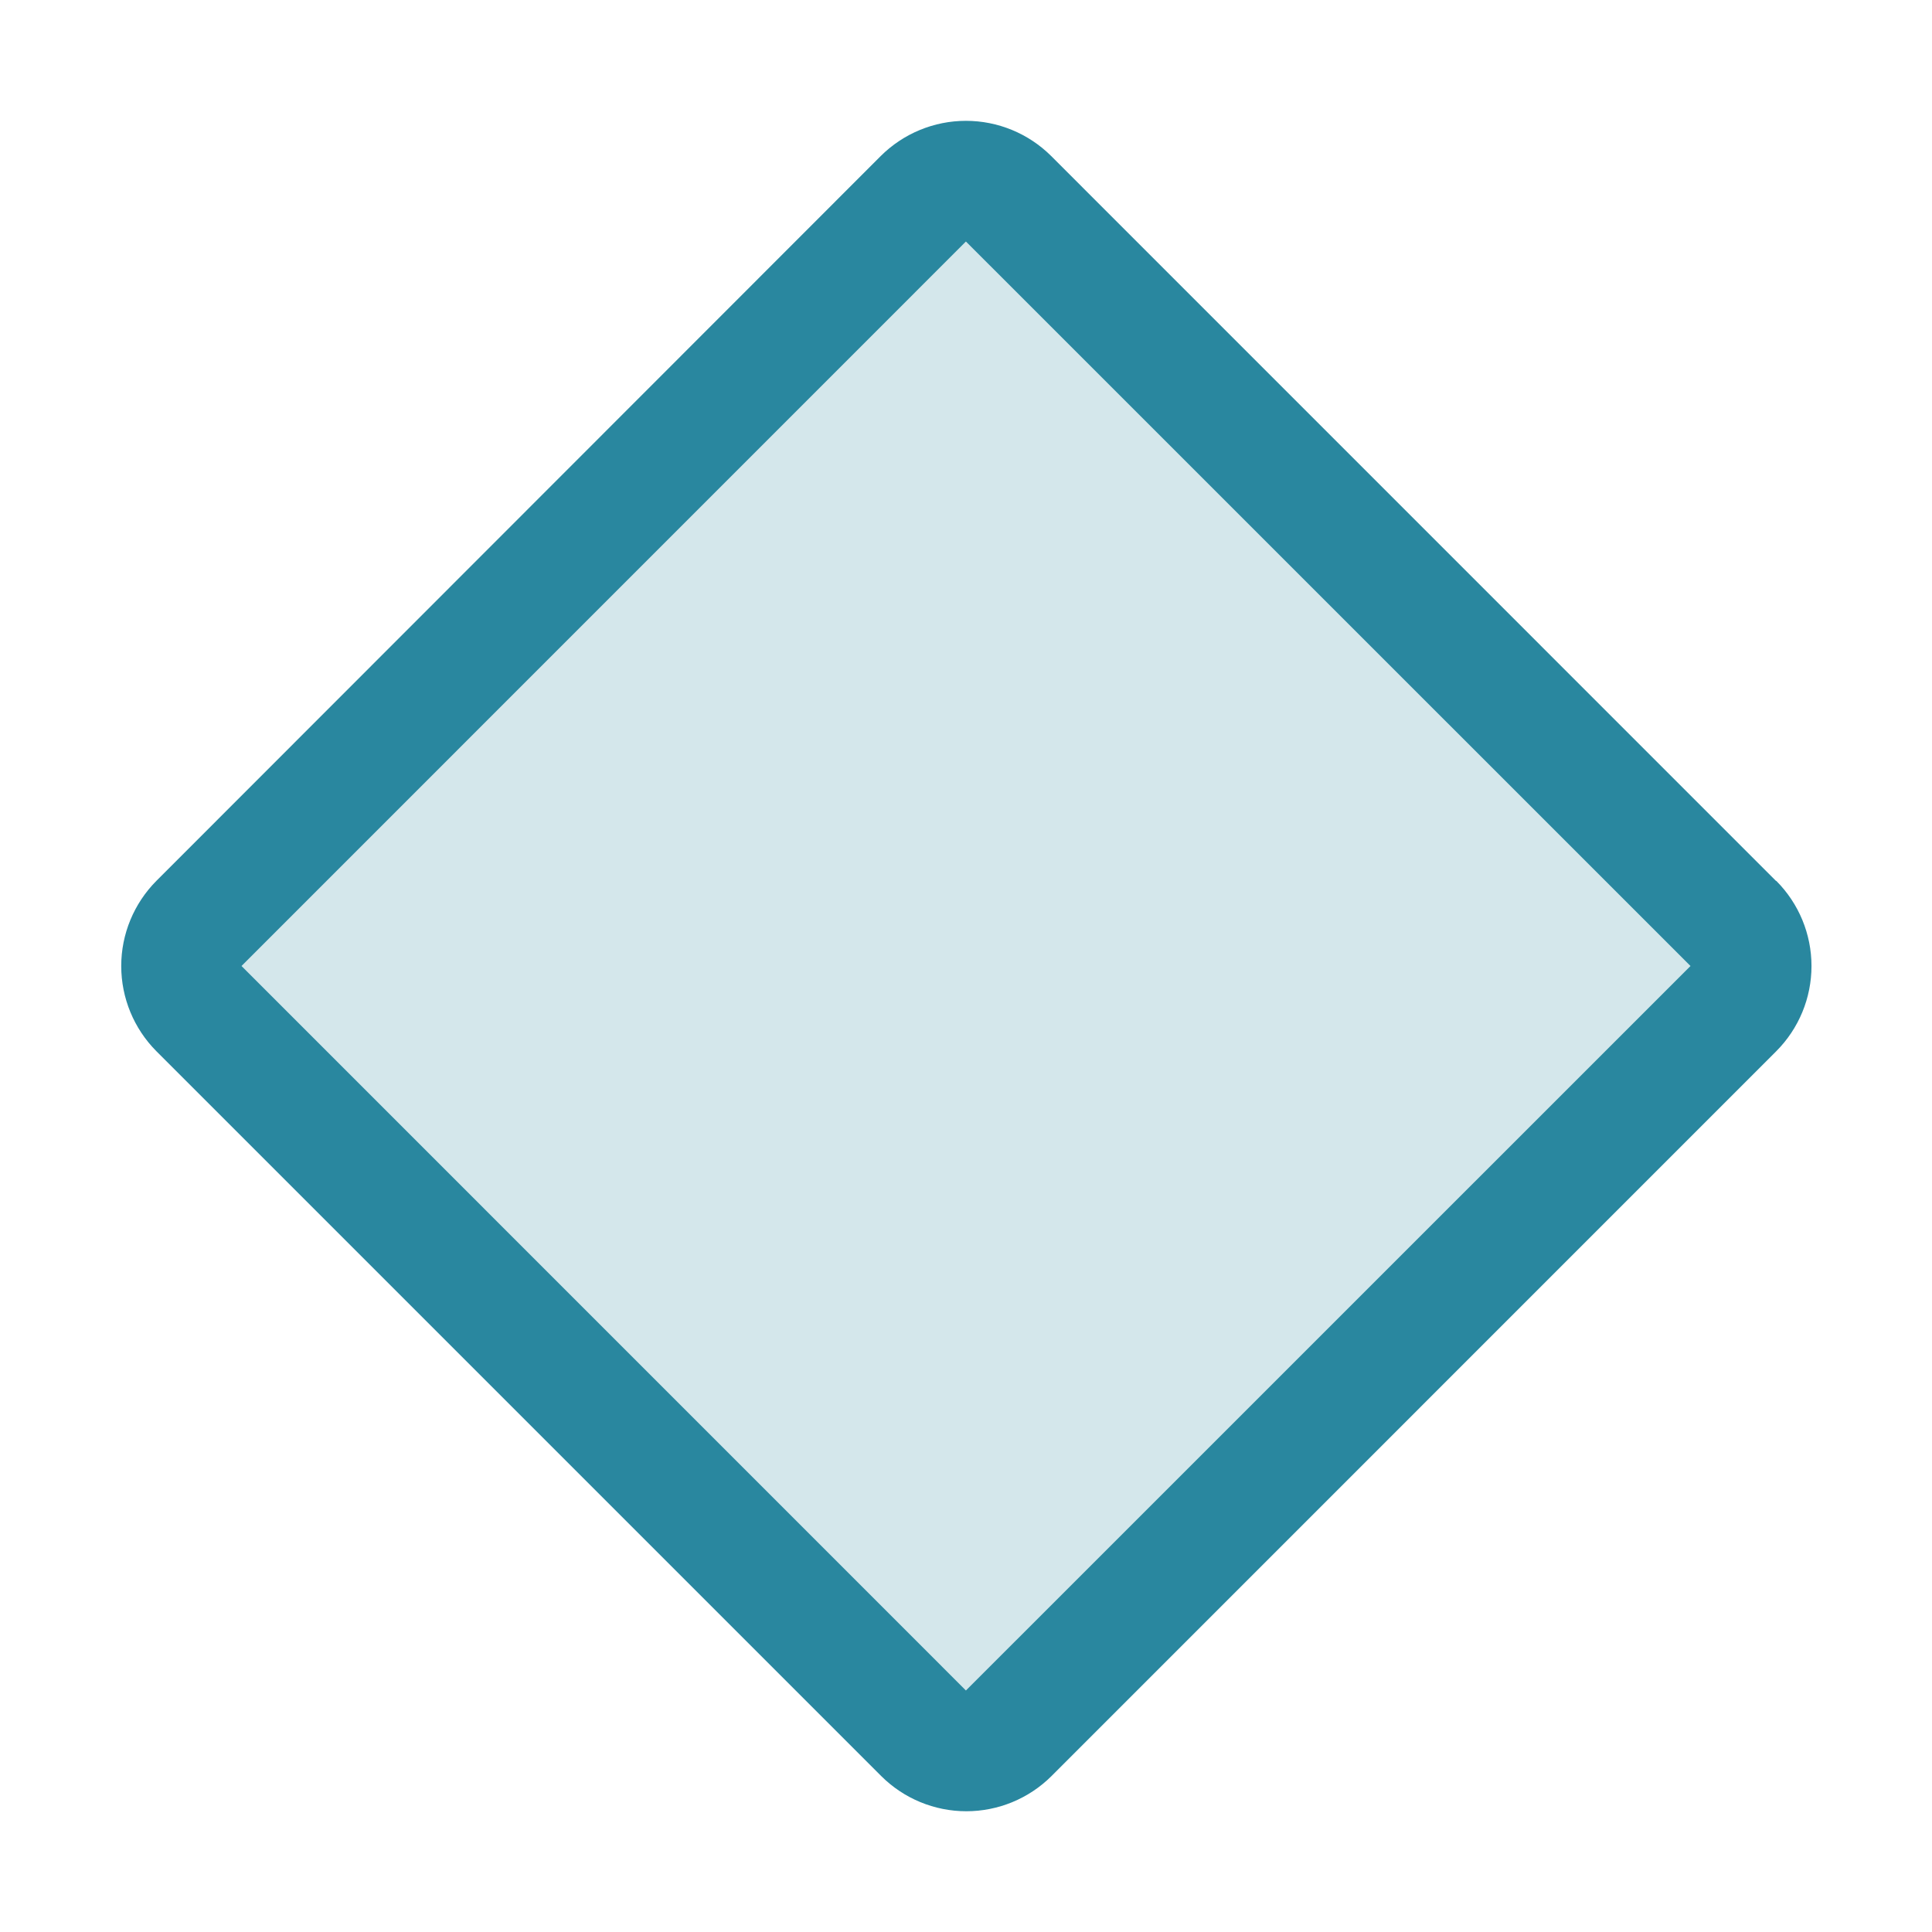 <svg width="24" height="24" viewBox="0 0 24 24" fill="none" xmlns="http://www.w3.org/2000/svg">
<path opacity="0.2" d="M21.532 12.527L12.532 21.527C12.463 21.596 12.381 21.651 12.29 21.689C12.2 21.726 12.103 21.746 12.005 21.746C11.907 21.746 11.81 21.726 11.72 21.689C11.63 21.651 11.547 21.596 11.478 21.527L2.478 12.527C2.409 12.458 2.354 12.376 2.317 12.286C2.279 12.195 2.26 12.098 2.26 12C2.26 11.902 2.279 11.806 2.317 11.715C2.354 11.625 2.409 11.543 2.478 11.473L11.483 2.473C11.552 2.404 11.634 2.349 11.725 2.312C11.815 2.274 11.912 2.255 12.01 2.255C12.108 2.255 12.205 2.274 12.295 2.312C12.386 2.349 12.468 2.404 12.537 2.473L21.537 11.478C21.675 11.618 21.752 11.807 21.751 12.004C21.75 12.2 21.671 12.388 21.532 12.527Z" fill="#29879F"/>
<path d="M22.062 10.943L13.057 1.937C12.776 1.658 12.396 1.501 11.999 1.501C11.603 1.501 11.223 1.658 10.942 1.937L1.942 10.943C1.663 11.224 1.506 11.604 1.506 12C1.506 12.397 1.663 12.777 1.942 13.058L10.947 22.063C11.228 22.343 11.608 22.5 12.004 22.5C12.4 22.5 12.781 22.343 13.062 22.063L22.066 13.058C22.346 12.777 22.503 12.397 22.503 12C22.503 11.604 22.346 11.224 22.066 10.943H22.062ZM11.999 21L3 12L11.999 3L21 12L11.999 21Z" fill="#29879F"/>
</svg>
